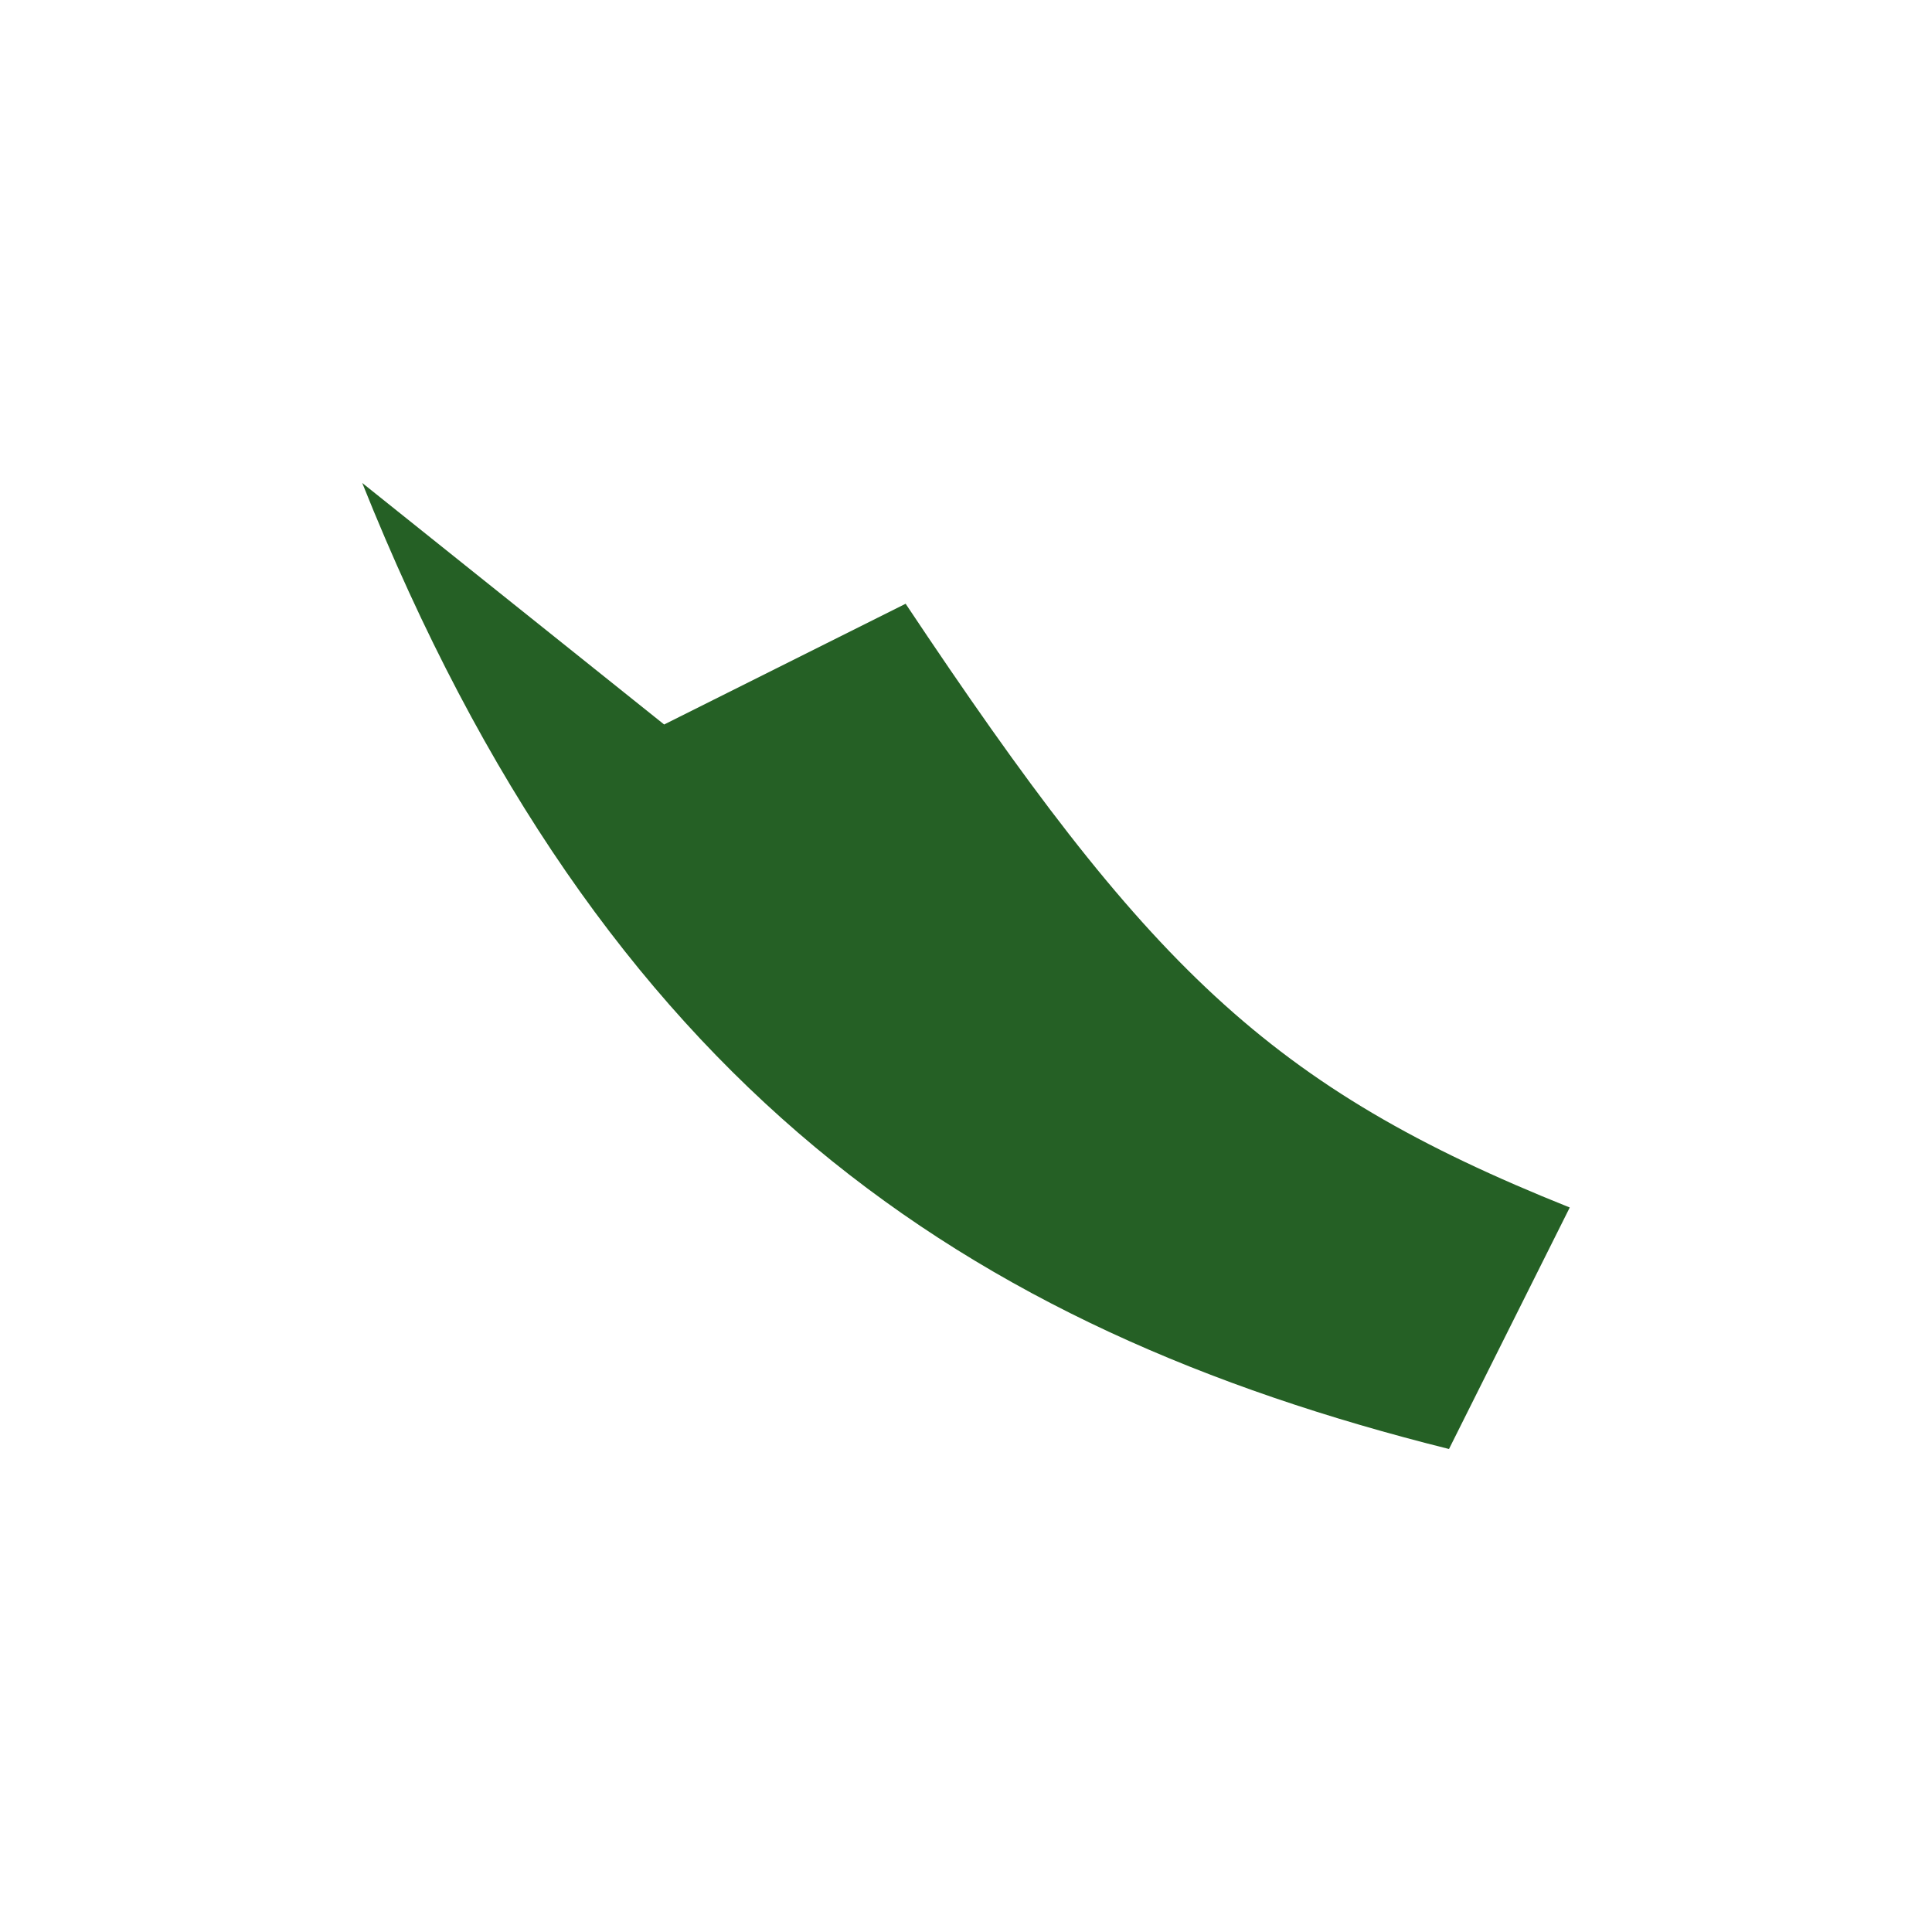 <?xml version="1.0" encoding="UTF-8"?>
<svg xmlns="http://www.w3.org/2000/svg" width="32" height="32" viewBox="0 0 32 32"><path d="M6 8c4 10 10 14 18 16l2-4c-5-2-7-4-11-10l-4 2Z" fill="#256025"/></svg>